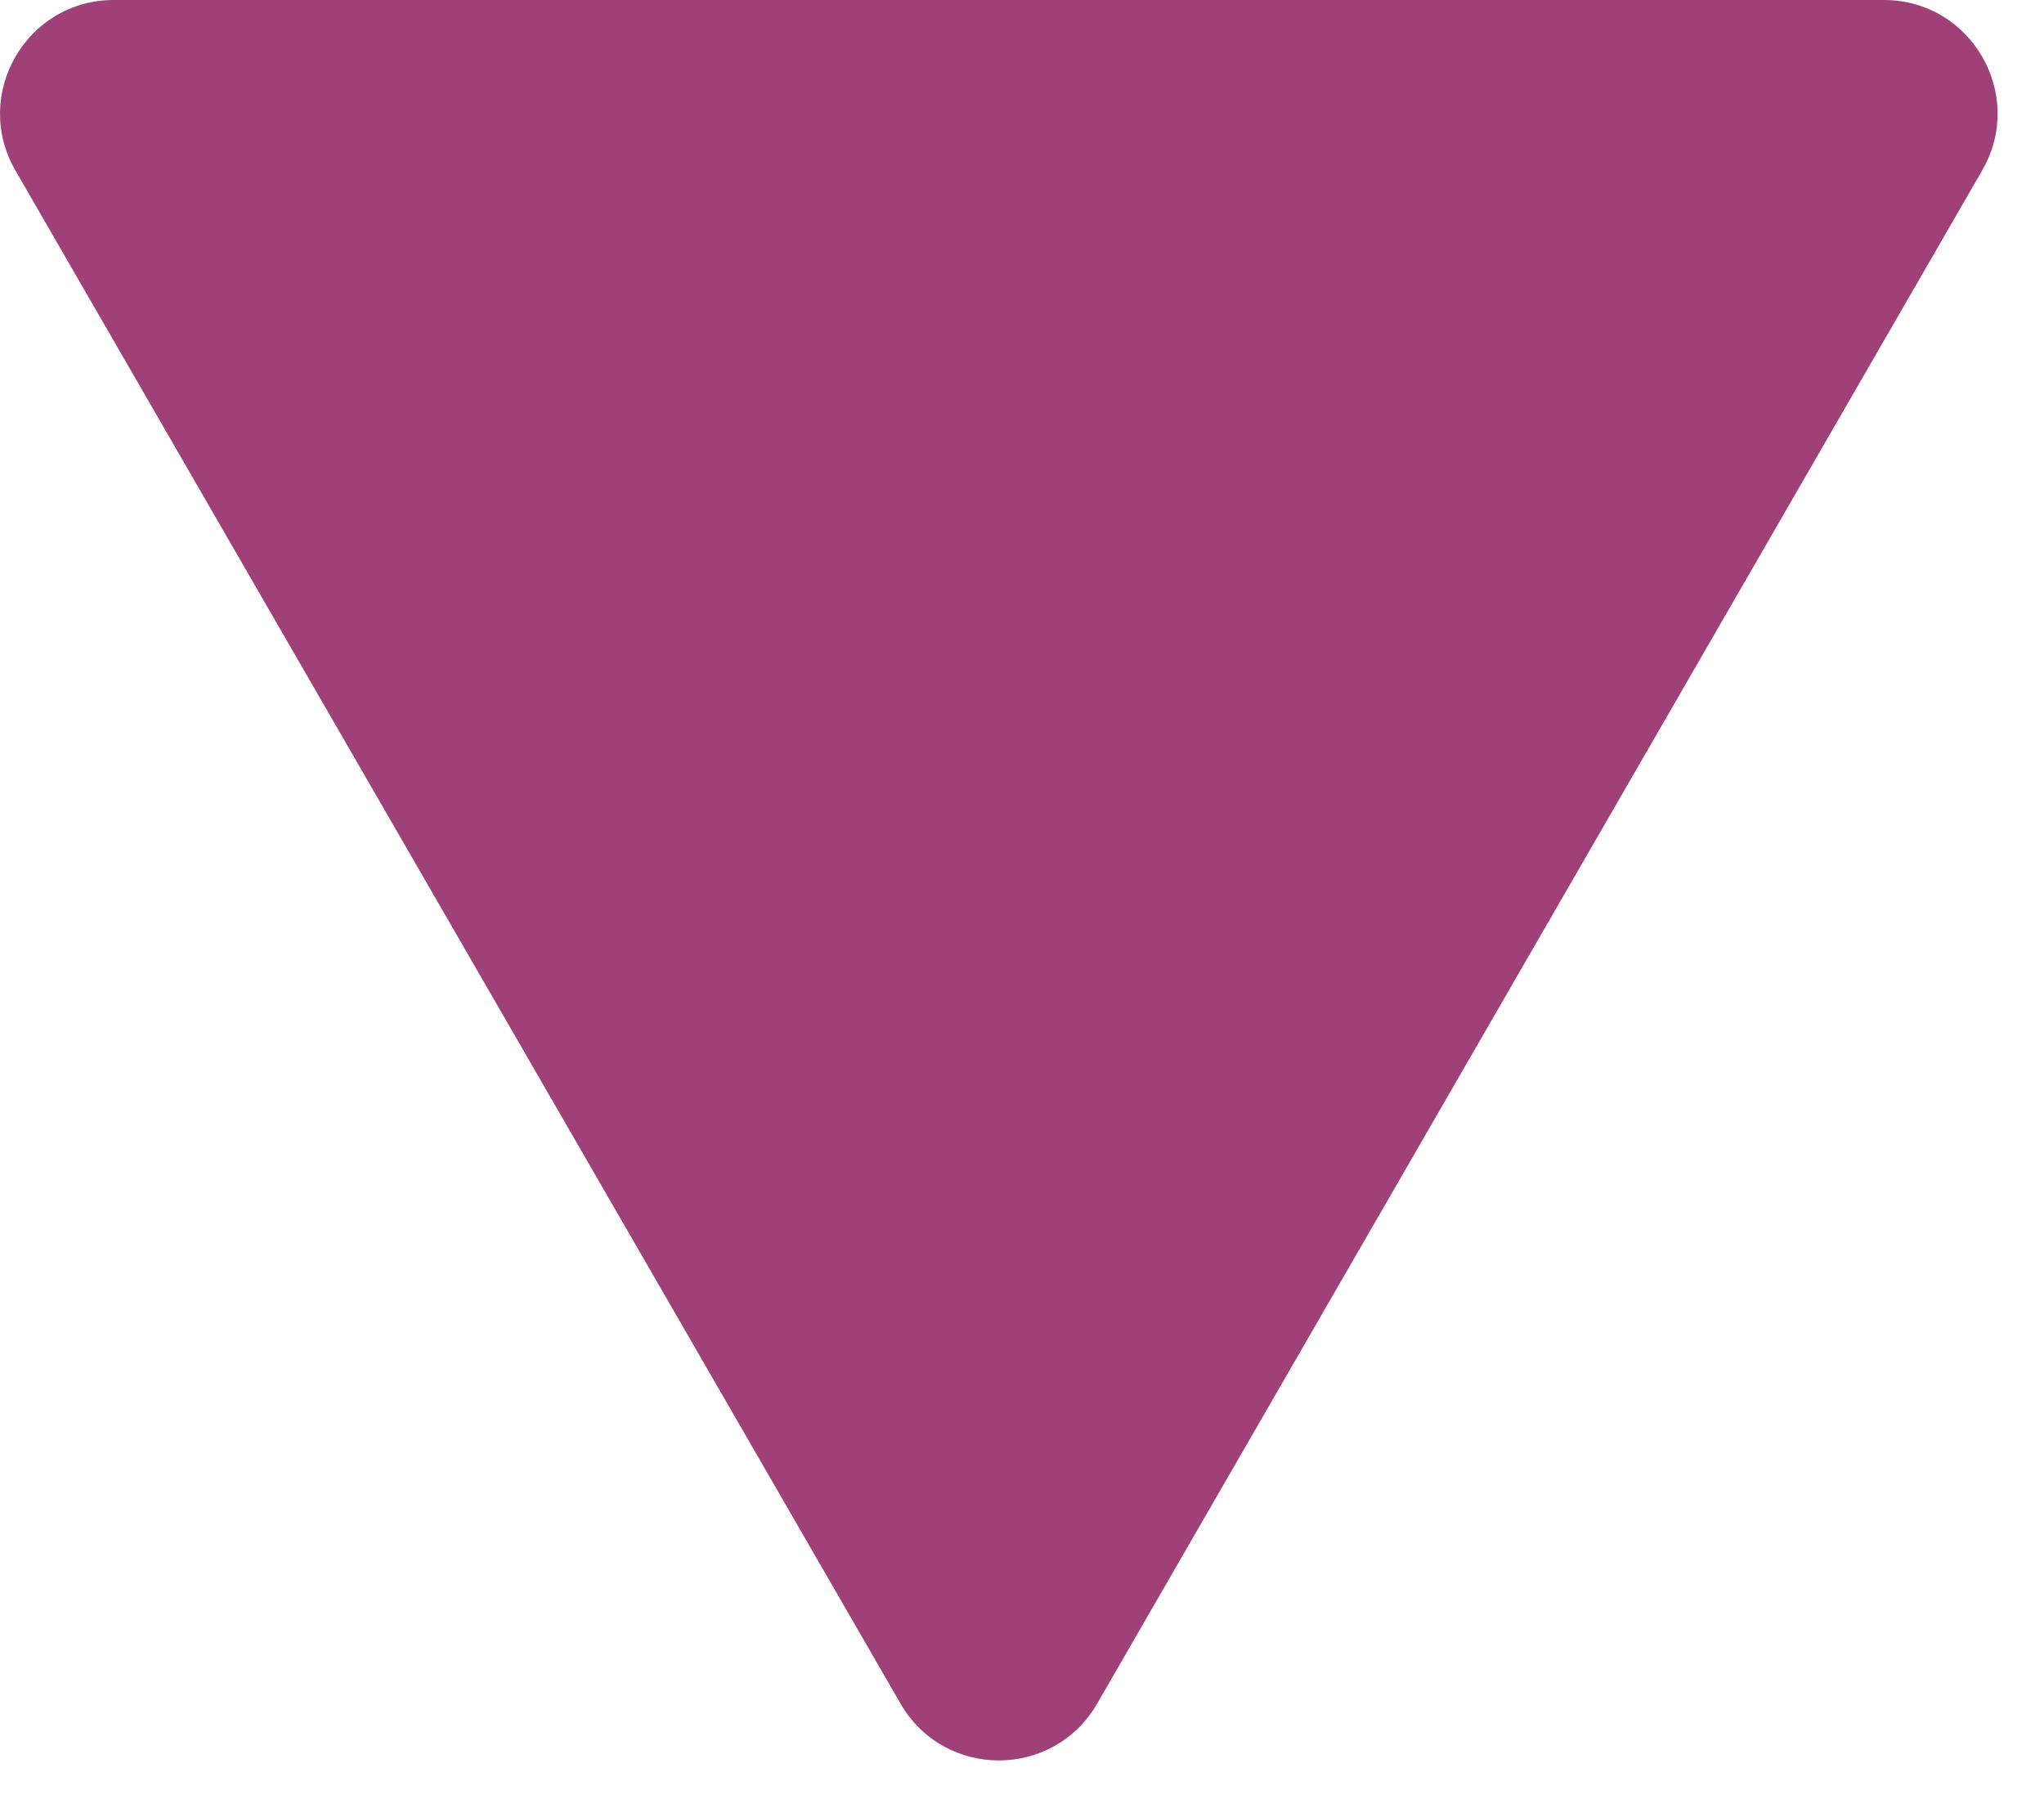 <?xml version="1.0" encoding="UTF-8"?> <svg xmlns="http://www.w3.org/2000/svg" width="18" height="16" viewBox="0 0 18 16" fill="none"><path d="M9.662 15C9.277 15.667 8.315 15.667 7.93 15L0.135 1.5C-0.249 0.833 0.232 1.43008e-06 1.001 1.36279e-06L16.59 0C17.36 -6.72979e-08 17.841 0.833 17.456 1.5L9.662 15Z" fill="#9F4178"></path></svg> 